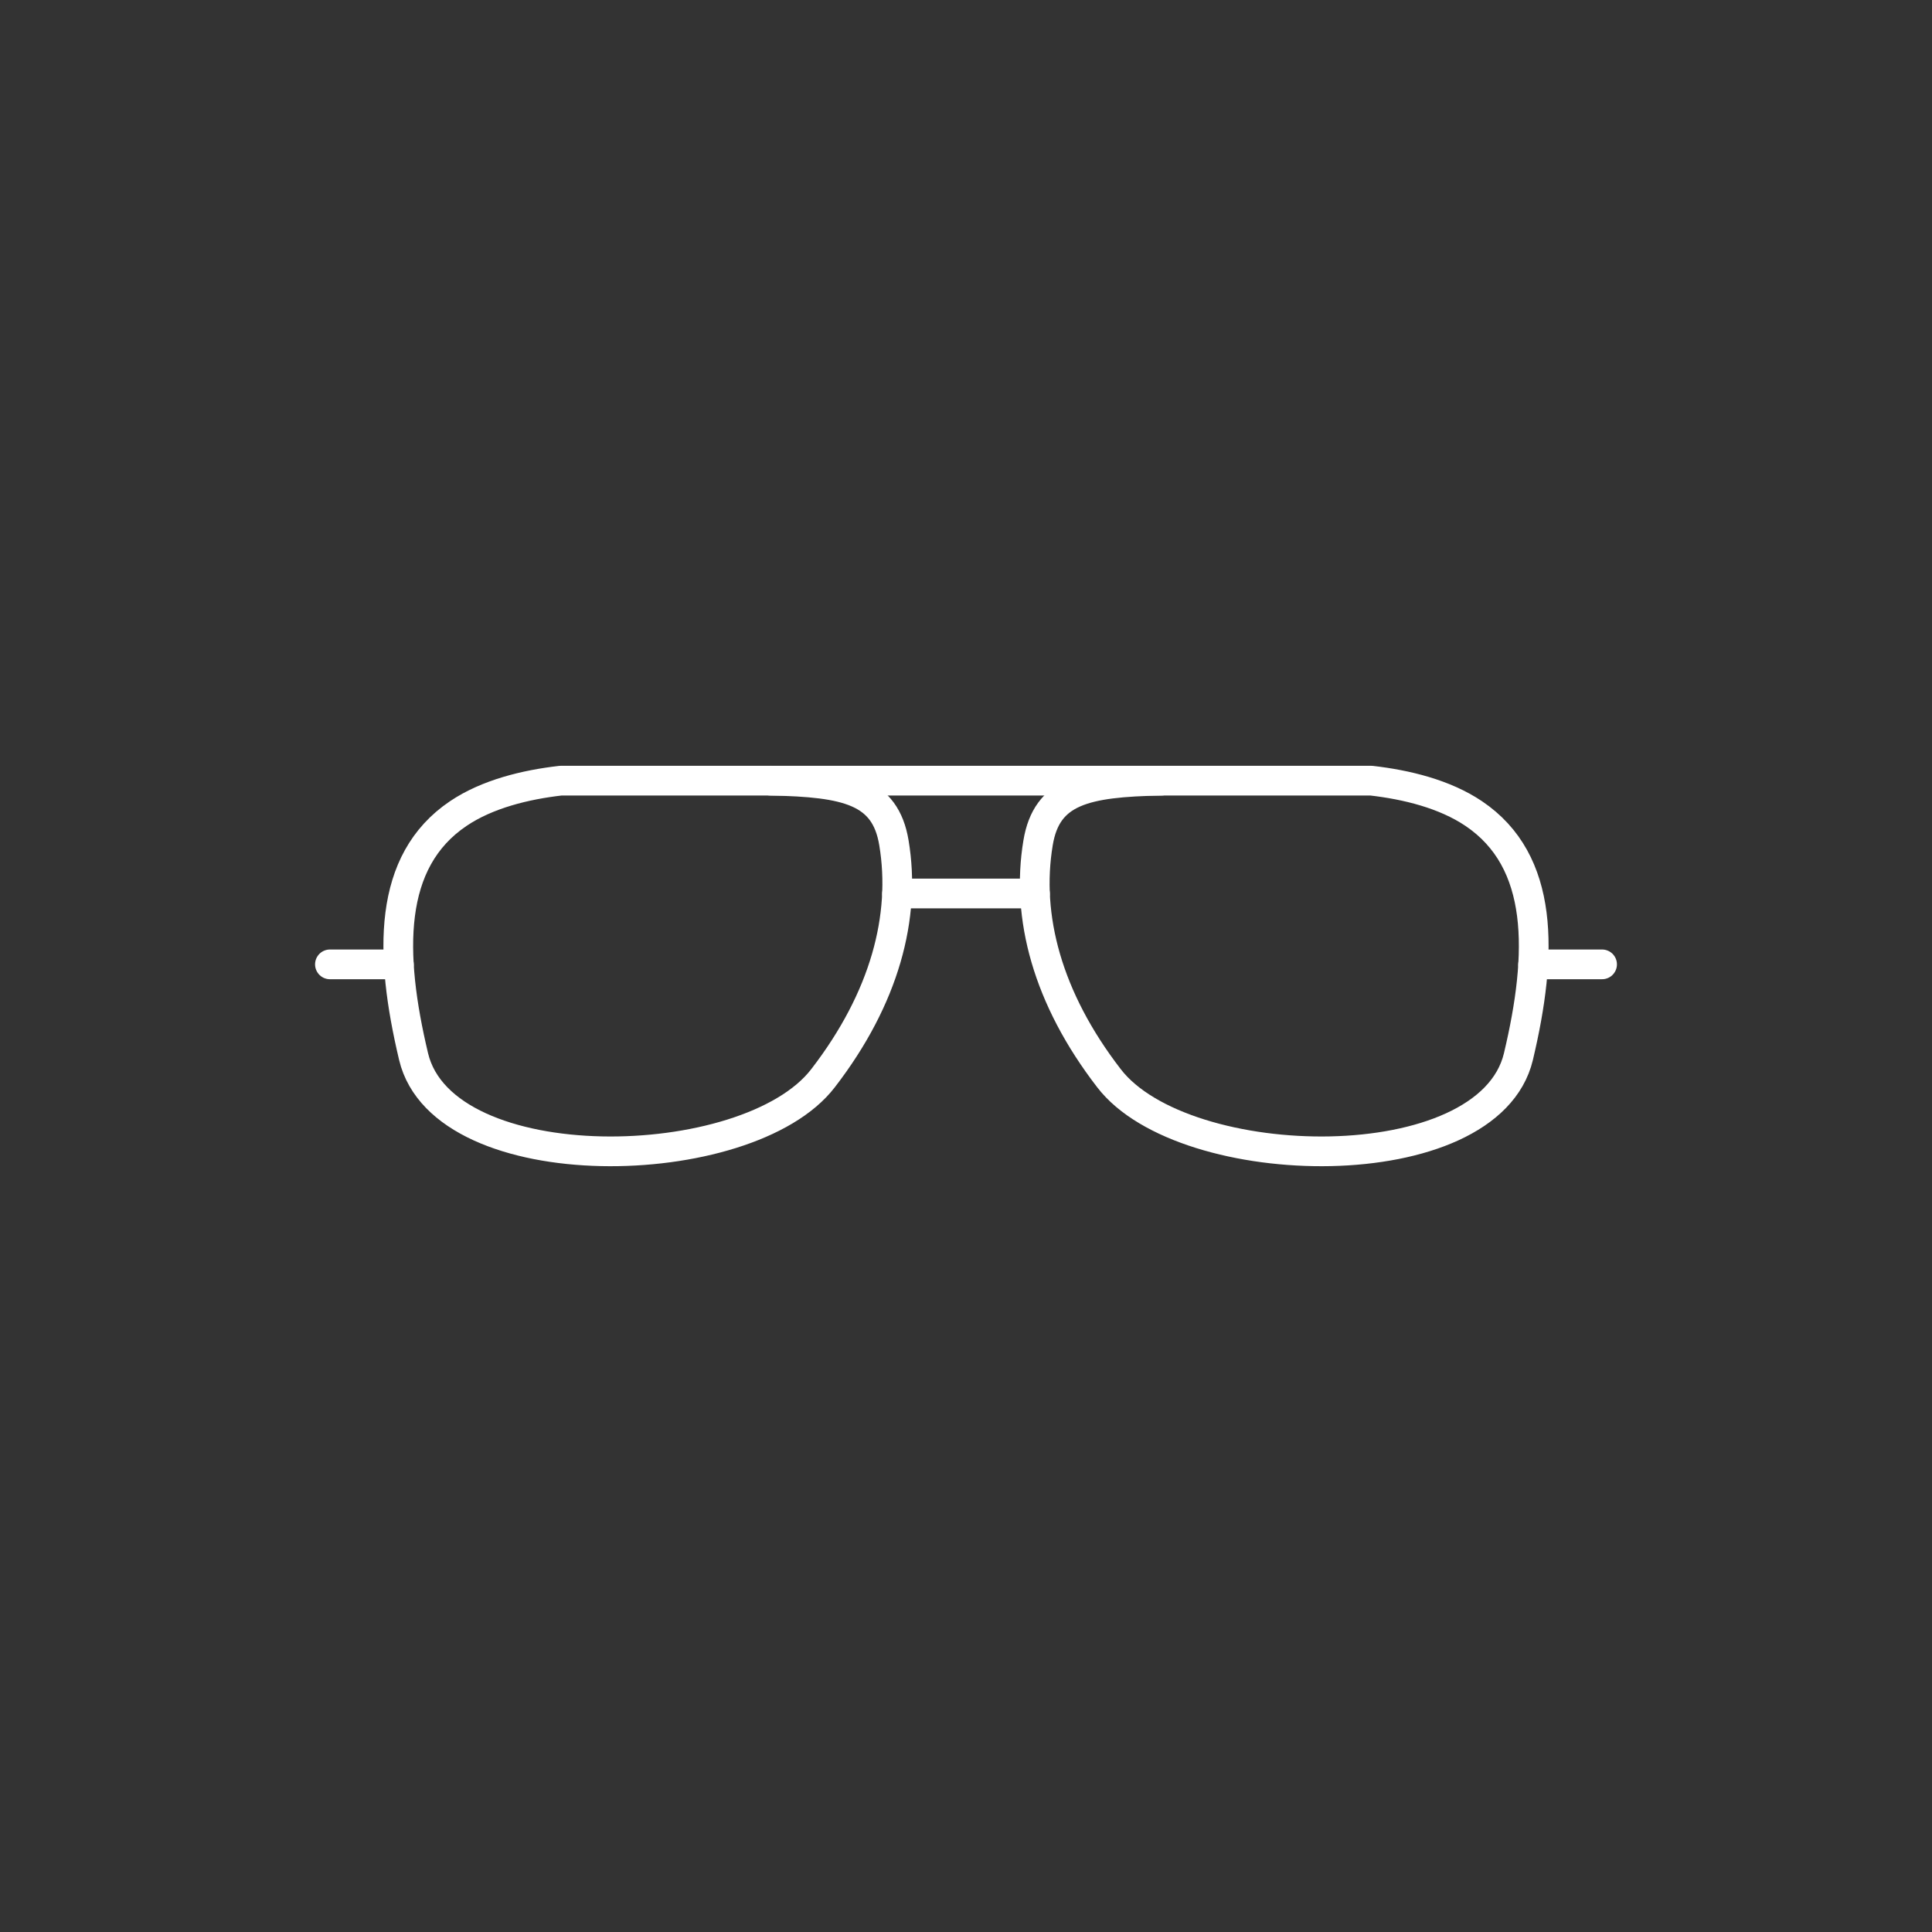 <?xml version="1.0" encoding="UTF-8"?>
<!DOCTYPE svg PUBLIC "-//W3C//DTD SVG 1.1//EN" "http://www.w3.org/Graphics/SVG/1.1/DTD/svg11.dtd">
<!-- Creator: CorelDRAW X8 -->
<svg xmlns="http://www.w3.org/2000/svg" xml:space="preserve" width="130px" height="130px" version="1.1" style="shape-rendering:geometricPrecision; text-rendering:geometricPrecision; image-rendering:optimizeQuality; fill-rule:evenodd; clip-rule:evenodd"
viewBox="0 0 13000 13000"
 xmlns:xlink="http://www.w3.org/1999/xlink">
 <rect x="0" y="0" width="13000" height="13000" fill="#333333" stroke="none"/>
 <defs>
  <style type="text/css">
   <![CDATA[
    .str0 {stroke:white;stroke-width:199.962;stroke-linecap:round;stroke-linejoin:round}
    .fil0 {fill:none}
   ]]>
  </style>
 </defs>
 <g id="Layer_x0020_1">
  <g id="_2287038670704">
   <path class="fil0 str0" d="M3772 5253c-235,27 -492,89 -688,221 -477,321 -466,942 -301,1636 202,845 2249,804 2755,145 415,-538 560,-1087 477,-1584 -58,-350 -316,-408 -828,-418l-1415 0z"/>
   <line class="fil0 str0" x1="2684" y1="6489" x2="2220" y2= "6489" />
   <line class="fil0 str0" x1="5186" y1="5253" x2="7814" y2= "5253" />
   <line class="fil0 str0" x1="6036" y1="6012" x2="6964" y2= "6012" />
   <path class="fil0 str0" d="M9228 5253c235,27 492,89 688,221 477,321 466,942 301,1636 -202,845 -2249,804 -2755,145 -415,-538 -560,-1087 -477,-1584 58,-350 316,-408 828,-418l1415 0z"/>
   <line class="fil0 str0" x1="10316" y1="6489" x2="10780" y2= "6489" />
  </g>
 </g>
</svg>
